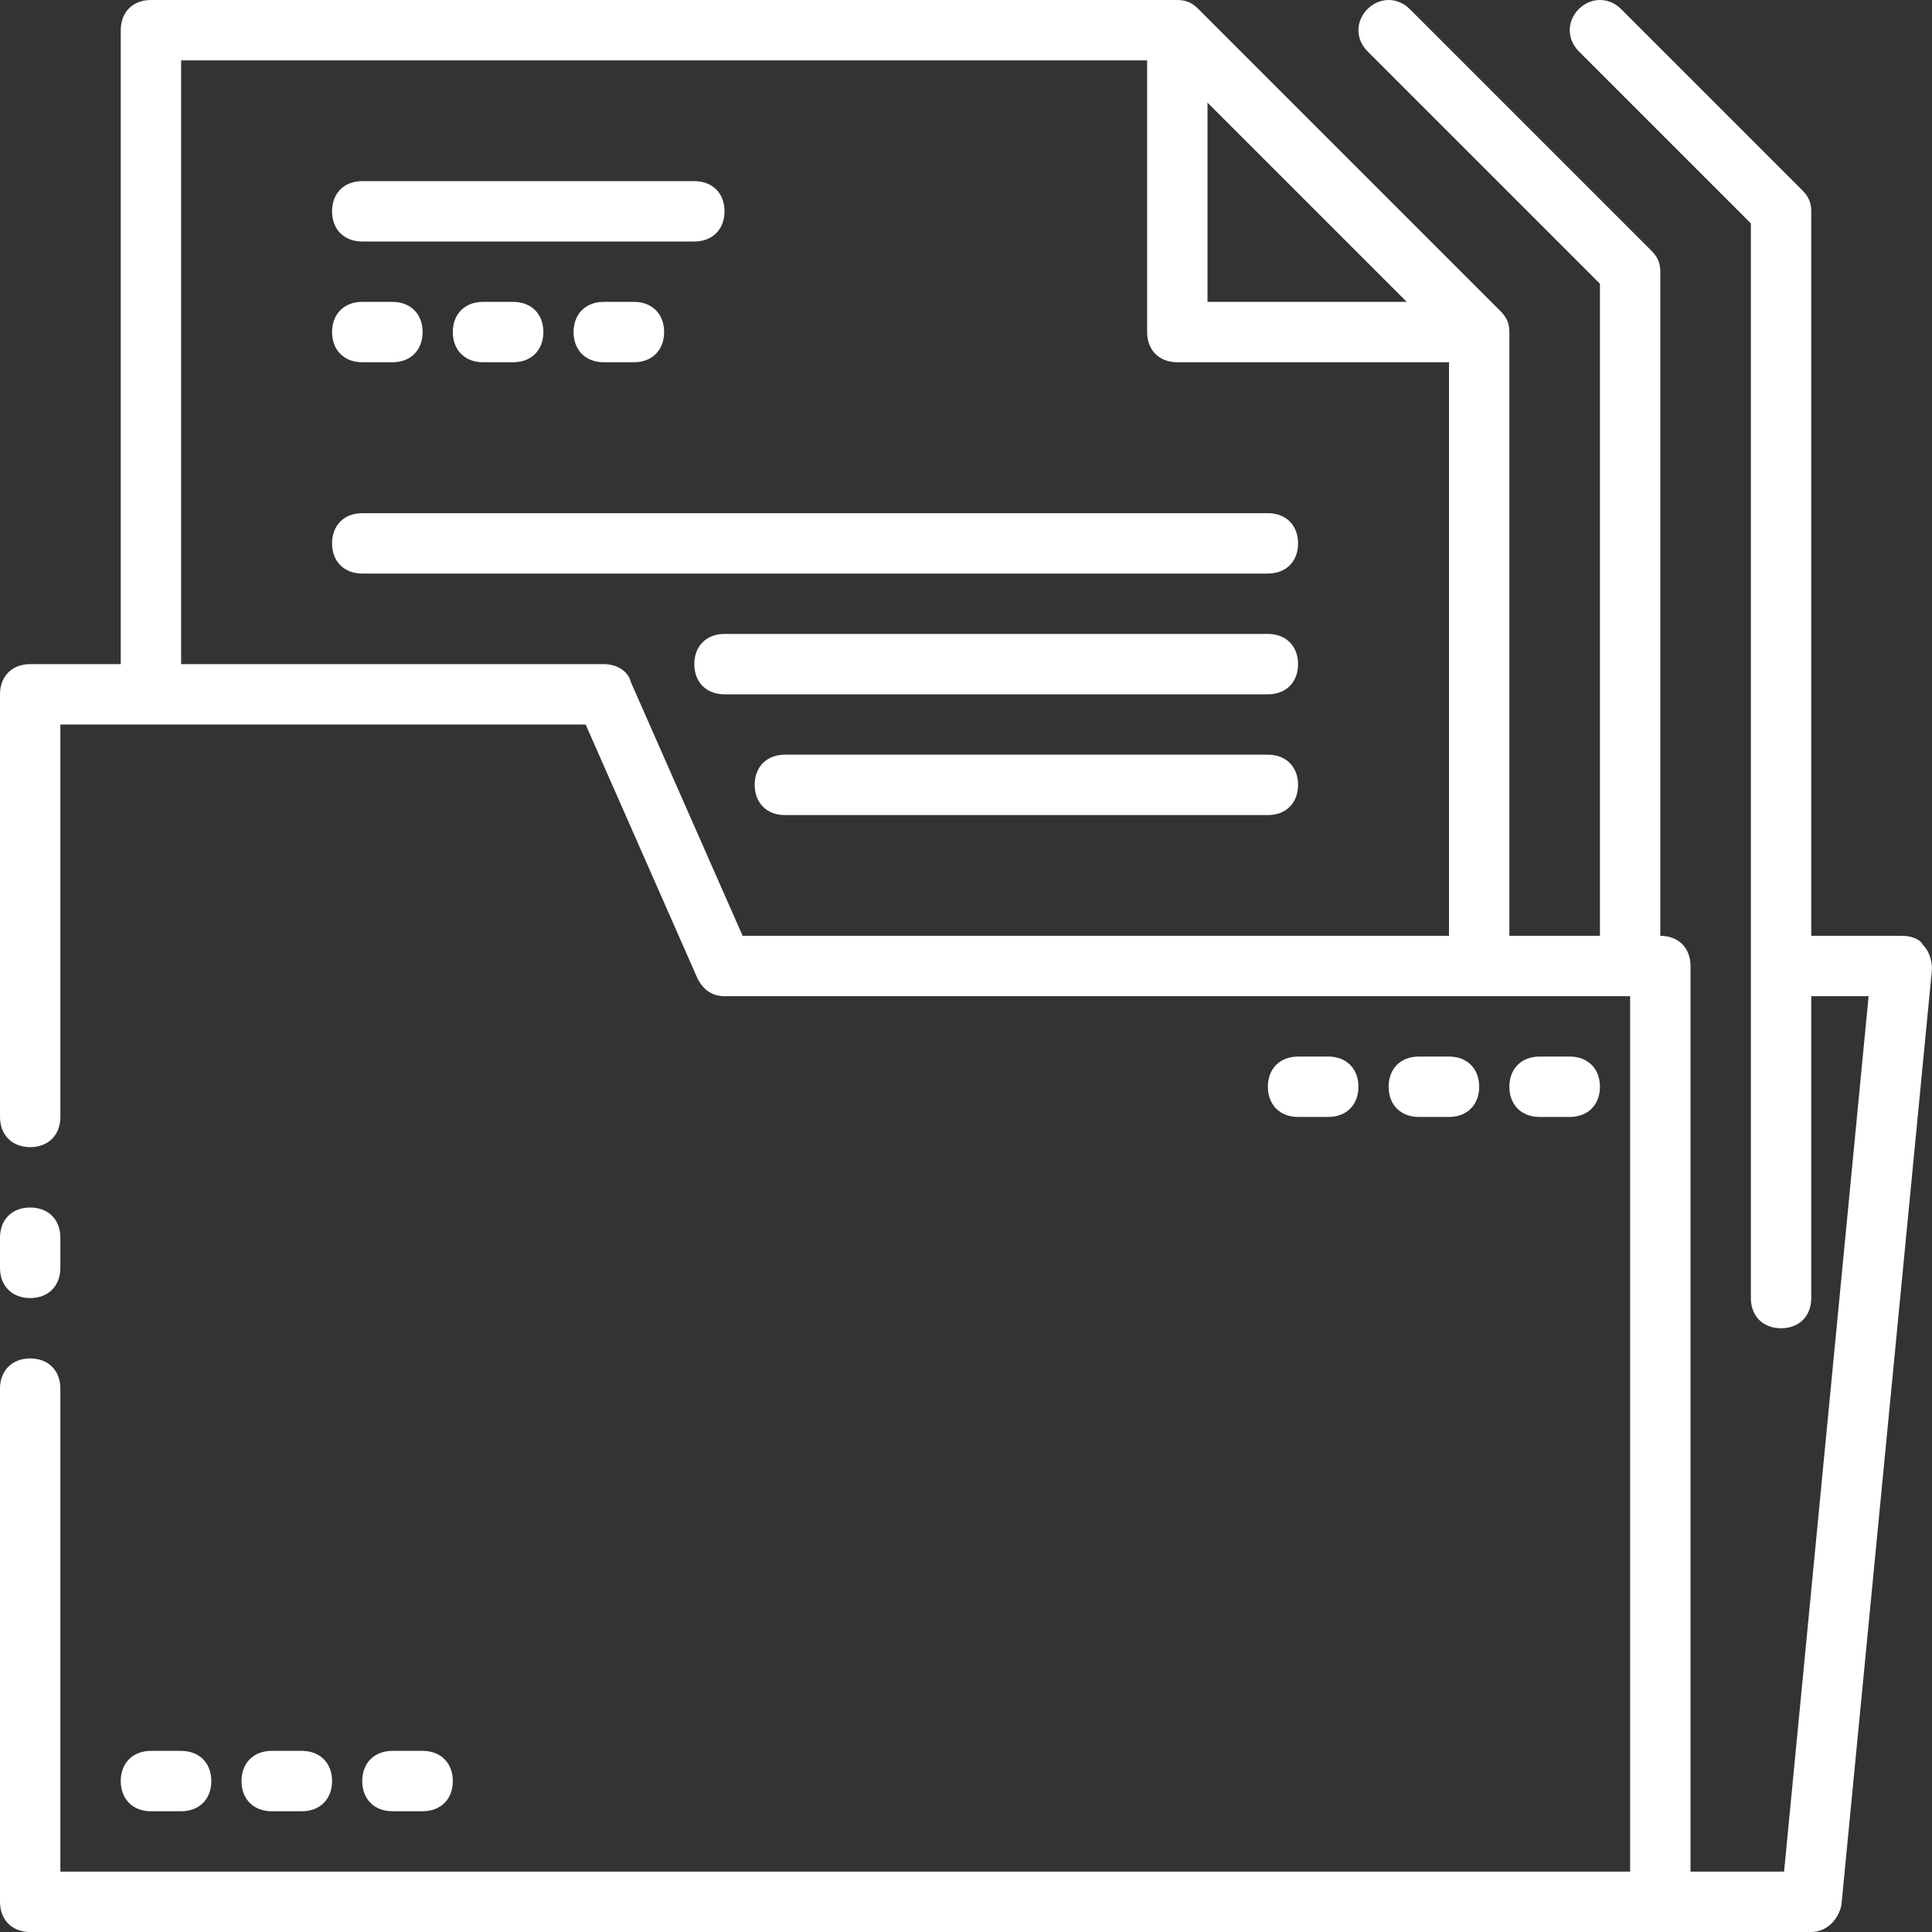 <?xml version="1.0"?>
<svg xmlns="http://www.w3.org/2000/svg" xmlns:xlink="http://www.w3.org/1999/xlink" version="1.1" id="Capa_1" x="0px" y="0px" viewBox="0 0 512 512" style="enable-background:new 0 0 512 512;" xml:space="preserve" width="65" height="65"><rect x="0" y="0" width="512" height="512" fill="#333333" stroke="none"/><g><g>
	<g>
		<g>
			<path d="M128,80c-4.8,0-8,3.2-8,8s3.2,8,8,8h8c4.8,0,8-3.2,8-8s-3.2-8-8-8H128z" data-original="#000000" class="active-path" data-old_color="#000000" fill="#FFFFFF"/>
			<path d="M160,80c-4.8,0-8,3.2-8,8s3.2,8,8,8h8c4.8,0,8-3.2,8-8s-3.2-8-8-8H160z" data-original="#000000" class="active-path" data-old_color="#000000" fill="#FFFFFF"/>
			<path d="M96,96h8c4.8,0,8-3.2,8-8s-3.2-8-8-8h-8c-4.8,0-8,3.2-8,8S91.2,96,96,96z" data-original="#000000" class="active-path" data-old_color="#000000" fill="#FFFFFF"/>
			<path d="M96,64h88c4.8,0,8-3.2,8-8s-3.2-8-8-8H96c-4.8,0-8,3.2-8,8S91.2,64,96,64z" data-original="#000000" class="active-path" data-old_color="#000000" fill="#FFFFFF"/>
			<path d="M88,144c0,4.8,3.2,8,8,8h240c4.8,0,8-3.2,8-8s-3.2-8-8-8H96C91.2,136,88,139.2,88,144z" data-original="#000000" class="active-path" data-old_color="#000000" fill="#FFFFFF"/>
			<path d="M336,168H192c-4.8,0-8,3.2-8,8s3.2,8,8,8h144c4.8,0,8-3.2,8-8S340.8,168,336,168z" data-original="#000000" class="active-path" data-old_color="#000000" fill="#FFFFFF"/>
			<path d="M336,200H208c-4.8,0-8,3.2-8,8s3.2,8,8,8h128c4.8,0,8-3.2,8-8S340.8,200,336,200z" data-original="#000000" class="active-path" data-old_color="#000000" fill="#FFFFFF"/>
			<path d="M80,480c4.8,0,8-3.2,8-8s-3.2-8-8-8h-8c-4.8,0-8,3.2-8,8s3.2,8,8,8H80z" data-original="#000000" class="active-path" data-old_color="#000000" fill="#FFFFFF"/>
			<path d="M112,480c4.8,0,8-3.2,8-8s-3.2-8-8-8h-8c-4.8,0-8,3.2-8,8s3.2,8,8,8H112z" data-original="#000000" class="active-path" data-old_color="#000000" fill="#FFFFFF"/>
			<path d="M48,480c4.8,0,8-3.2,8-8s-3.2-8-8-8h-8c-4.8,0-8,3.2-8,8s3.2,8,8,8H48z" data-original="#000000" class="active-path" data-old_color="#000000" fill="#FFFFFF"/>
			<path d="M384,296c4.8,0,8-3.2,8-8s-3.2-8-8-8h-8c-4.8,0-8,3.2-8,8s3.2,8,8,8H384z" data-original="#000000" class="active-path" data-old_color="#000000" fill="#FFFFFF"/>
			<path d="M416,296c4.8,0,8-3.2,8-8s-3.2-8-8-8h-8c-4.8,0-8,3.2-8,8s3.2,8,8,8H416z" data-original="#000000" class="active-path" data-old_color="#000000" fill="#FFFFFF"/>
			<path d="M352,296c4.8,0,8-3.2,8-8s-3.2-8-8-8h-8c-4.8,0-8,3.2-8,8s3.2,8,8,8H352z" data-original="#000000" class="active-path" data-old_color="#000000" fill="#FFFFFF"/>
			<path d="M8,344c4.8,0,8-3.2,8-8v-8c0-4.8-3.2-8-8-8s-8,3.2-8,8v8C0,340.8,3.2,344,8,344z" data-original="#000000" class="active-path" data-old_color="#000000" fill="#FFFFFF"/>
			<path d="M509.6,250.4c-0.8-1.6-3.2-2.4-5.6-2.4h-24V56c0-2.4-0.8-4-2.4-5.6l-48-48c-3.2-3.2-8-3.2-11.2,0c-3.2,3.2-3.2,8,0,11.2     L464,59.2V344c0,4.8,3.2,8,8,8s8-3.2,8-8v-80h15.2l-22.4,232H448V256c0-4.8-3.2-8-8-8V72c0-2.4-0.8-4-2.4-5.6l-64-64     c-3.2-3.2-8-3.2-11.2,0c-3.2,3.2-3.2,8,0,11.2L424,75.2V248h-24V88c0-2.4-0.8-4-2.4-5.6l-80-80C316,0.8,314.4,0,312,0H40     c-4.8,0-8,3.2-8,8v168H8c-4.8,0-8,3.2-8,8v112c0,4.8,3.2,8,8,8s8-3.2,8-8V192h139.2l29.6,67.2c1.6,3.2,4,4.8,7.2,4.8h198.4     c0.8,0,0.8,0,1.6,0c0.8,0,0.8,0,1.6,0H432v232H16V368c0-4.8-3.2-8-8-8s-8,3.2-8,8v136c0,4.8,3.2,8,8,8h432h40c4,0,7.2-3.2,8-7.2     l24-248C512,254.4,511.2,252,509.6,250.4z M320,27.2L372.8,80H320V27.2z M384,248H196.8l-29.6-67.2c-0.8-3.2-4-4.8-7.2-4.8H48V16     h256v72c0,4.8,3.2,8,8,8h72V248z" data-original="#000000" class="active-path" data-old_color="#000000" fill="#FFFFFF"/>
		</g>
	</g>
</g></g> </svg>
